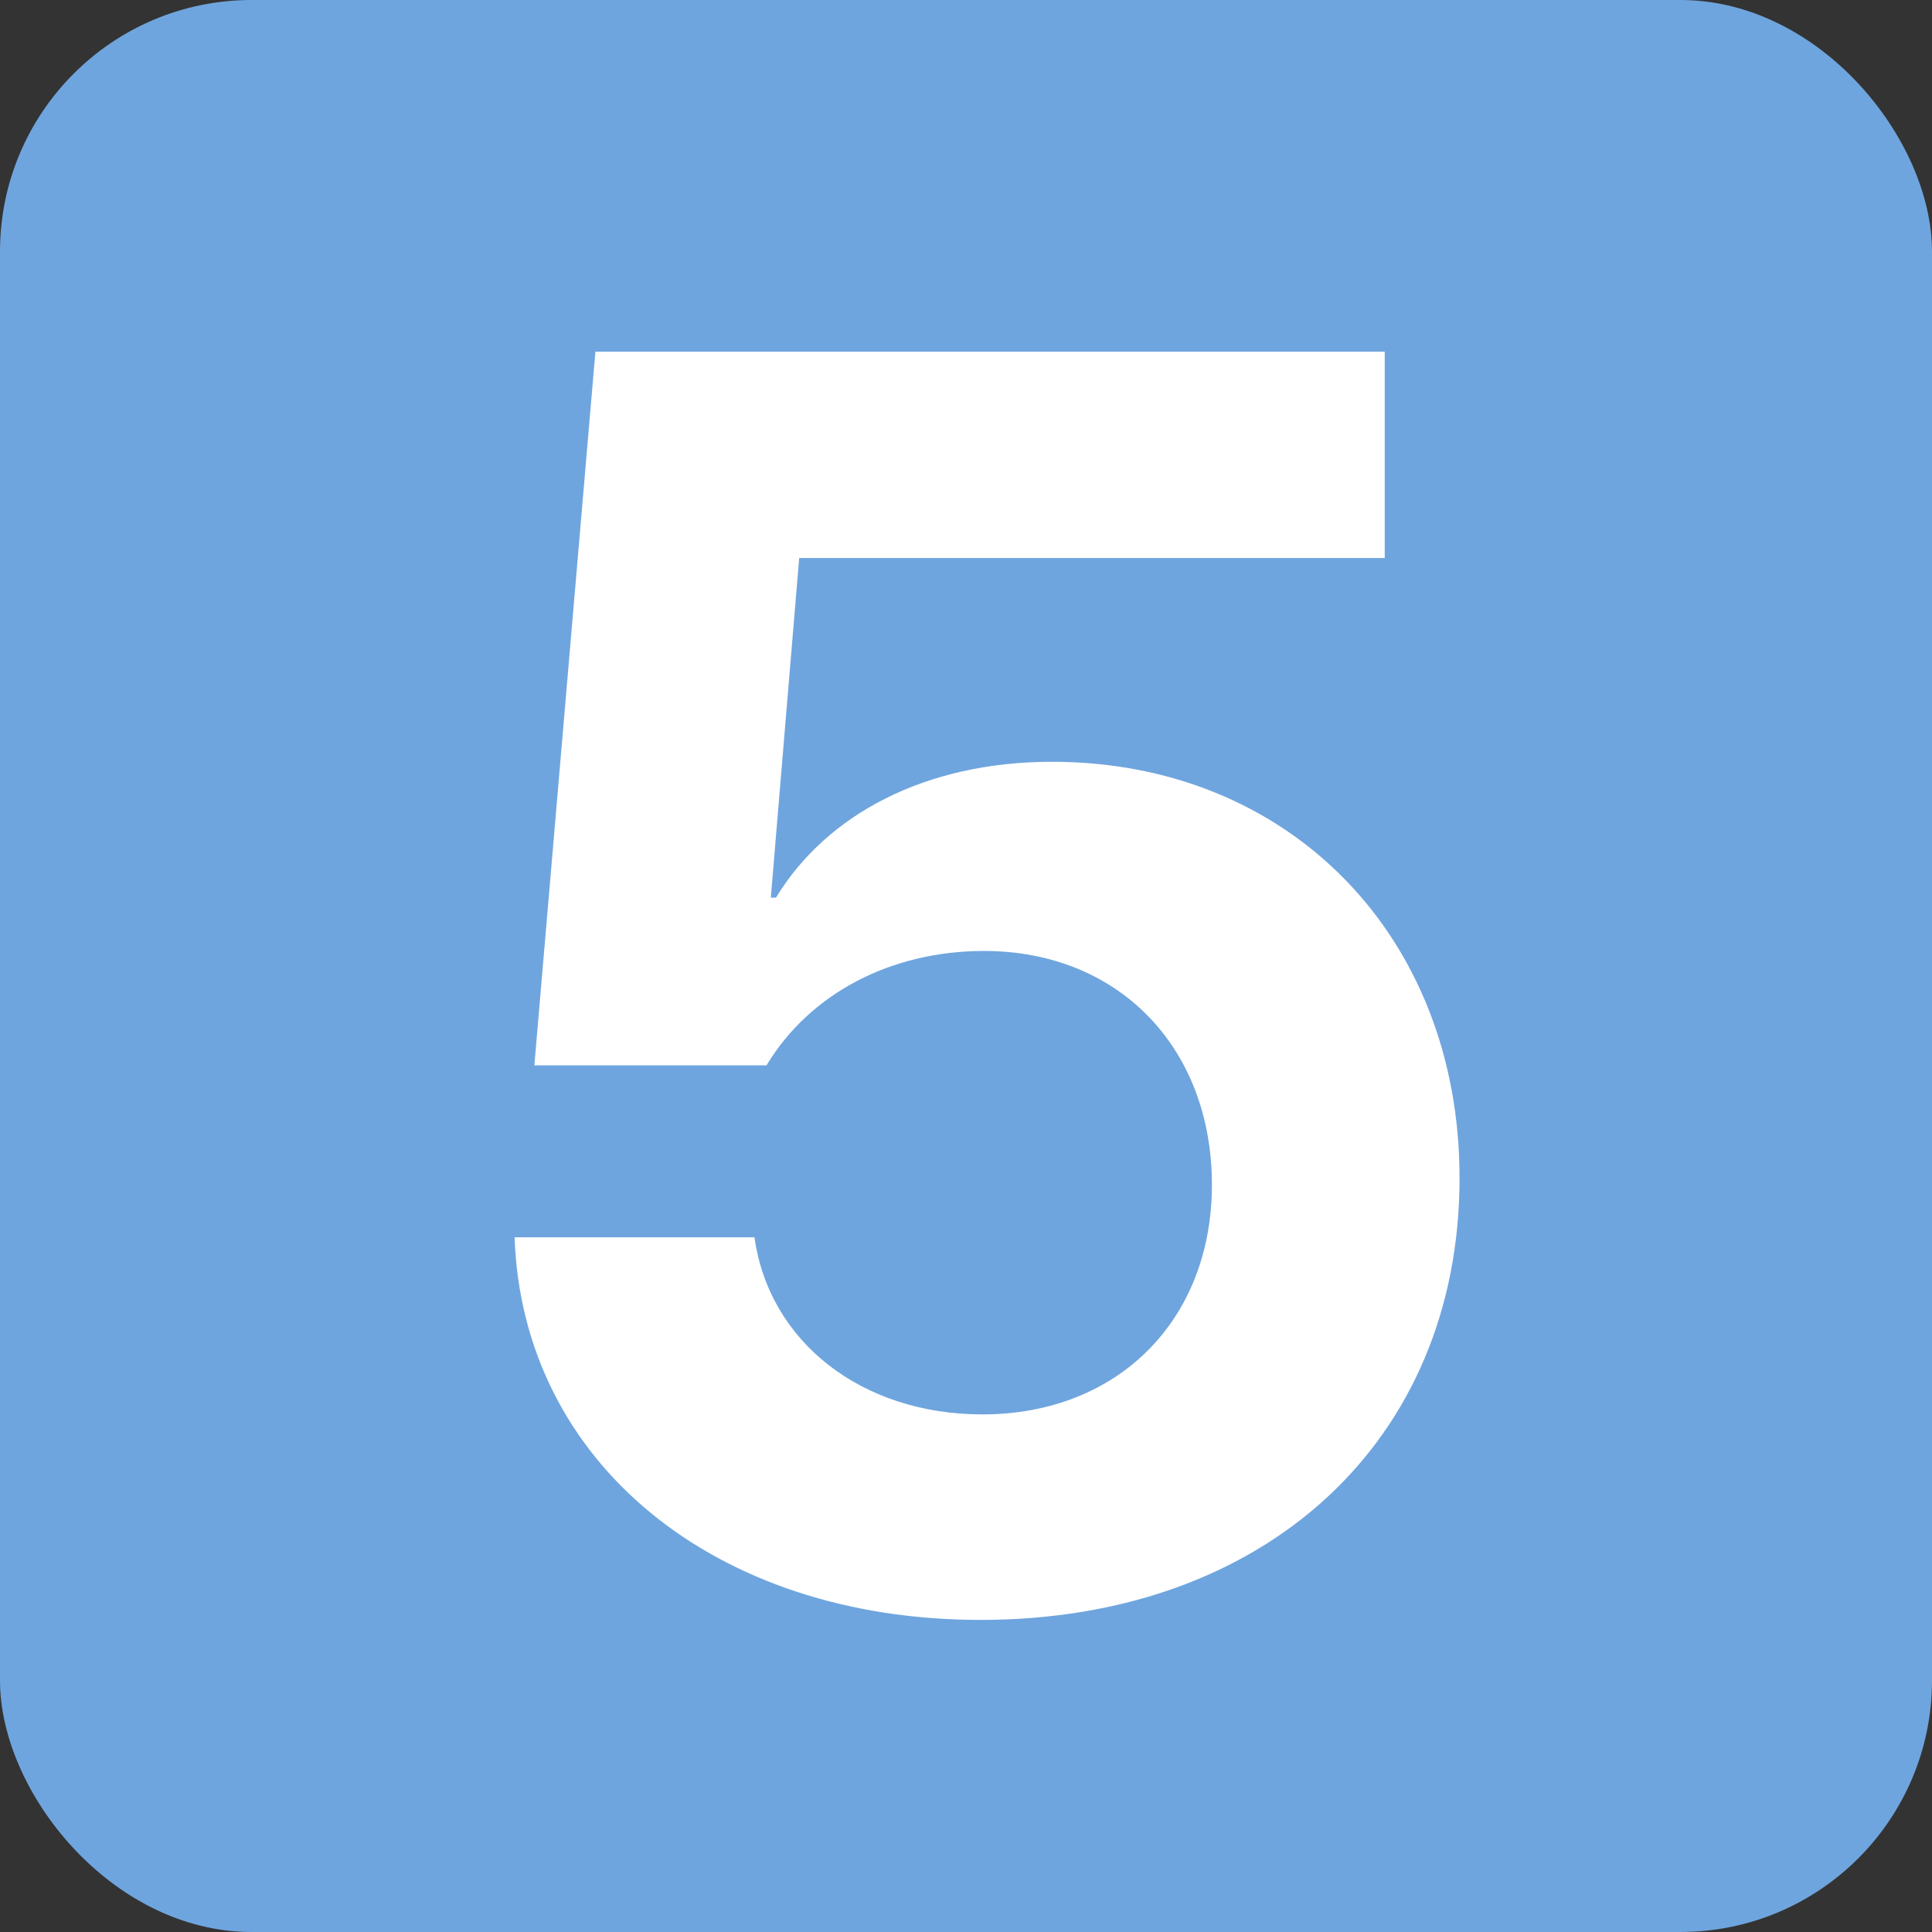 <?xml version="1.0" encoding="UTF-8"?> <svg xmlns="http://www.w3.org/2000/svg" width="768" height="768" viewBox="0 0 768 768" fill="none"><rect x="0" y="0" width="768" height="768" fill="#333333" stroke="none"/><rect width="768" height="768" rx="100" fill="#6FA5DE"></rect><path d="M389.811 643.938C283.854 643.938 207.633 581.047 204.557 491.838H299.918C305.729 533.537 342.643 562.248 390.494 562.248C444.498 562.248 481.754 524.65 481.754 470.988C481.754 416.301 444.498 378.02 391.178 378.02C353.922 378.02 321.793 395.109 304.703 423.479H212.418L236.686 139.787H550.455V221.818H317.691L306.412 356.828H308.463C328.629 323.674 367.936 302.824 418.18 302.824C512.516 302.824 580.191 372.209 580.191 468.254C580.191 572.844 502.945 643.938 389.811 643.938Z" fill="white"></path></svg> 